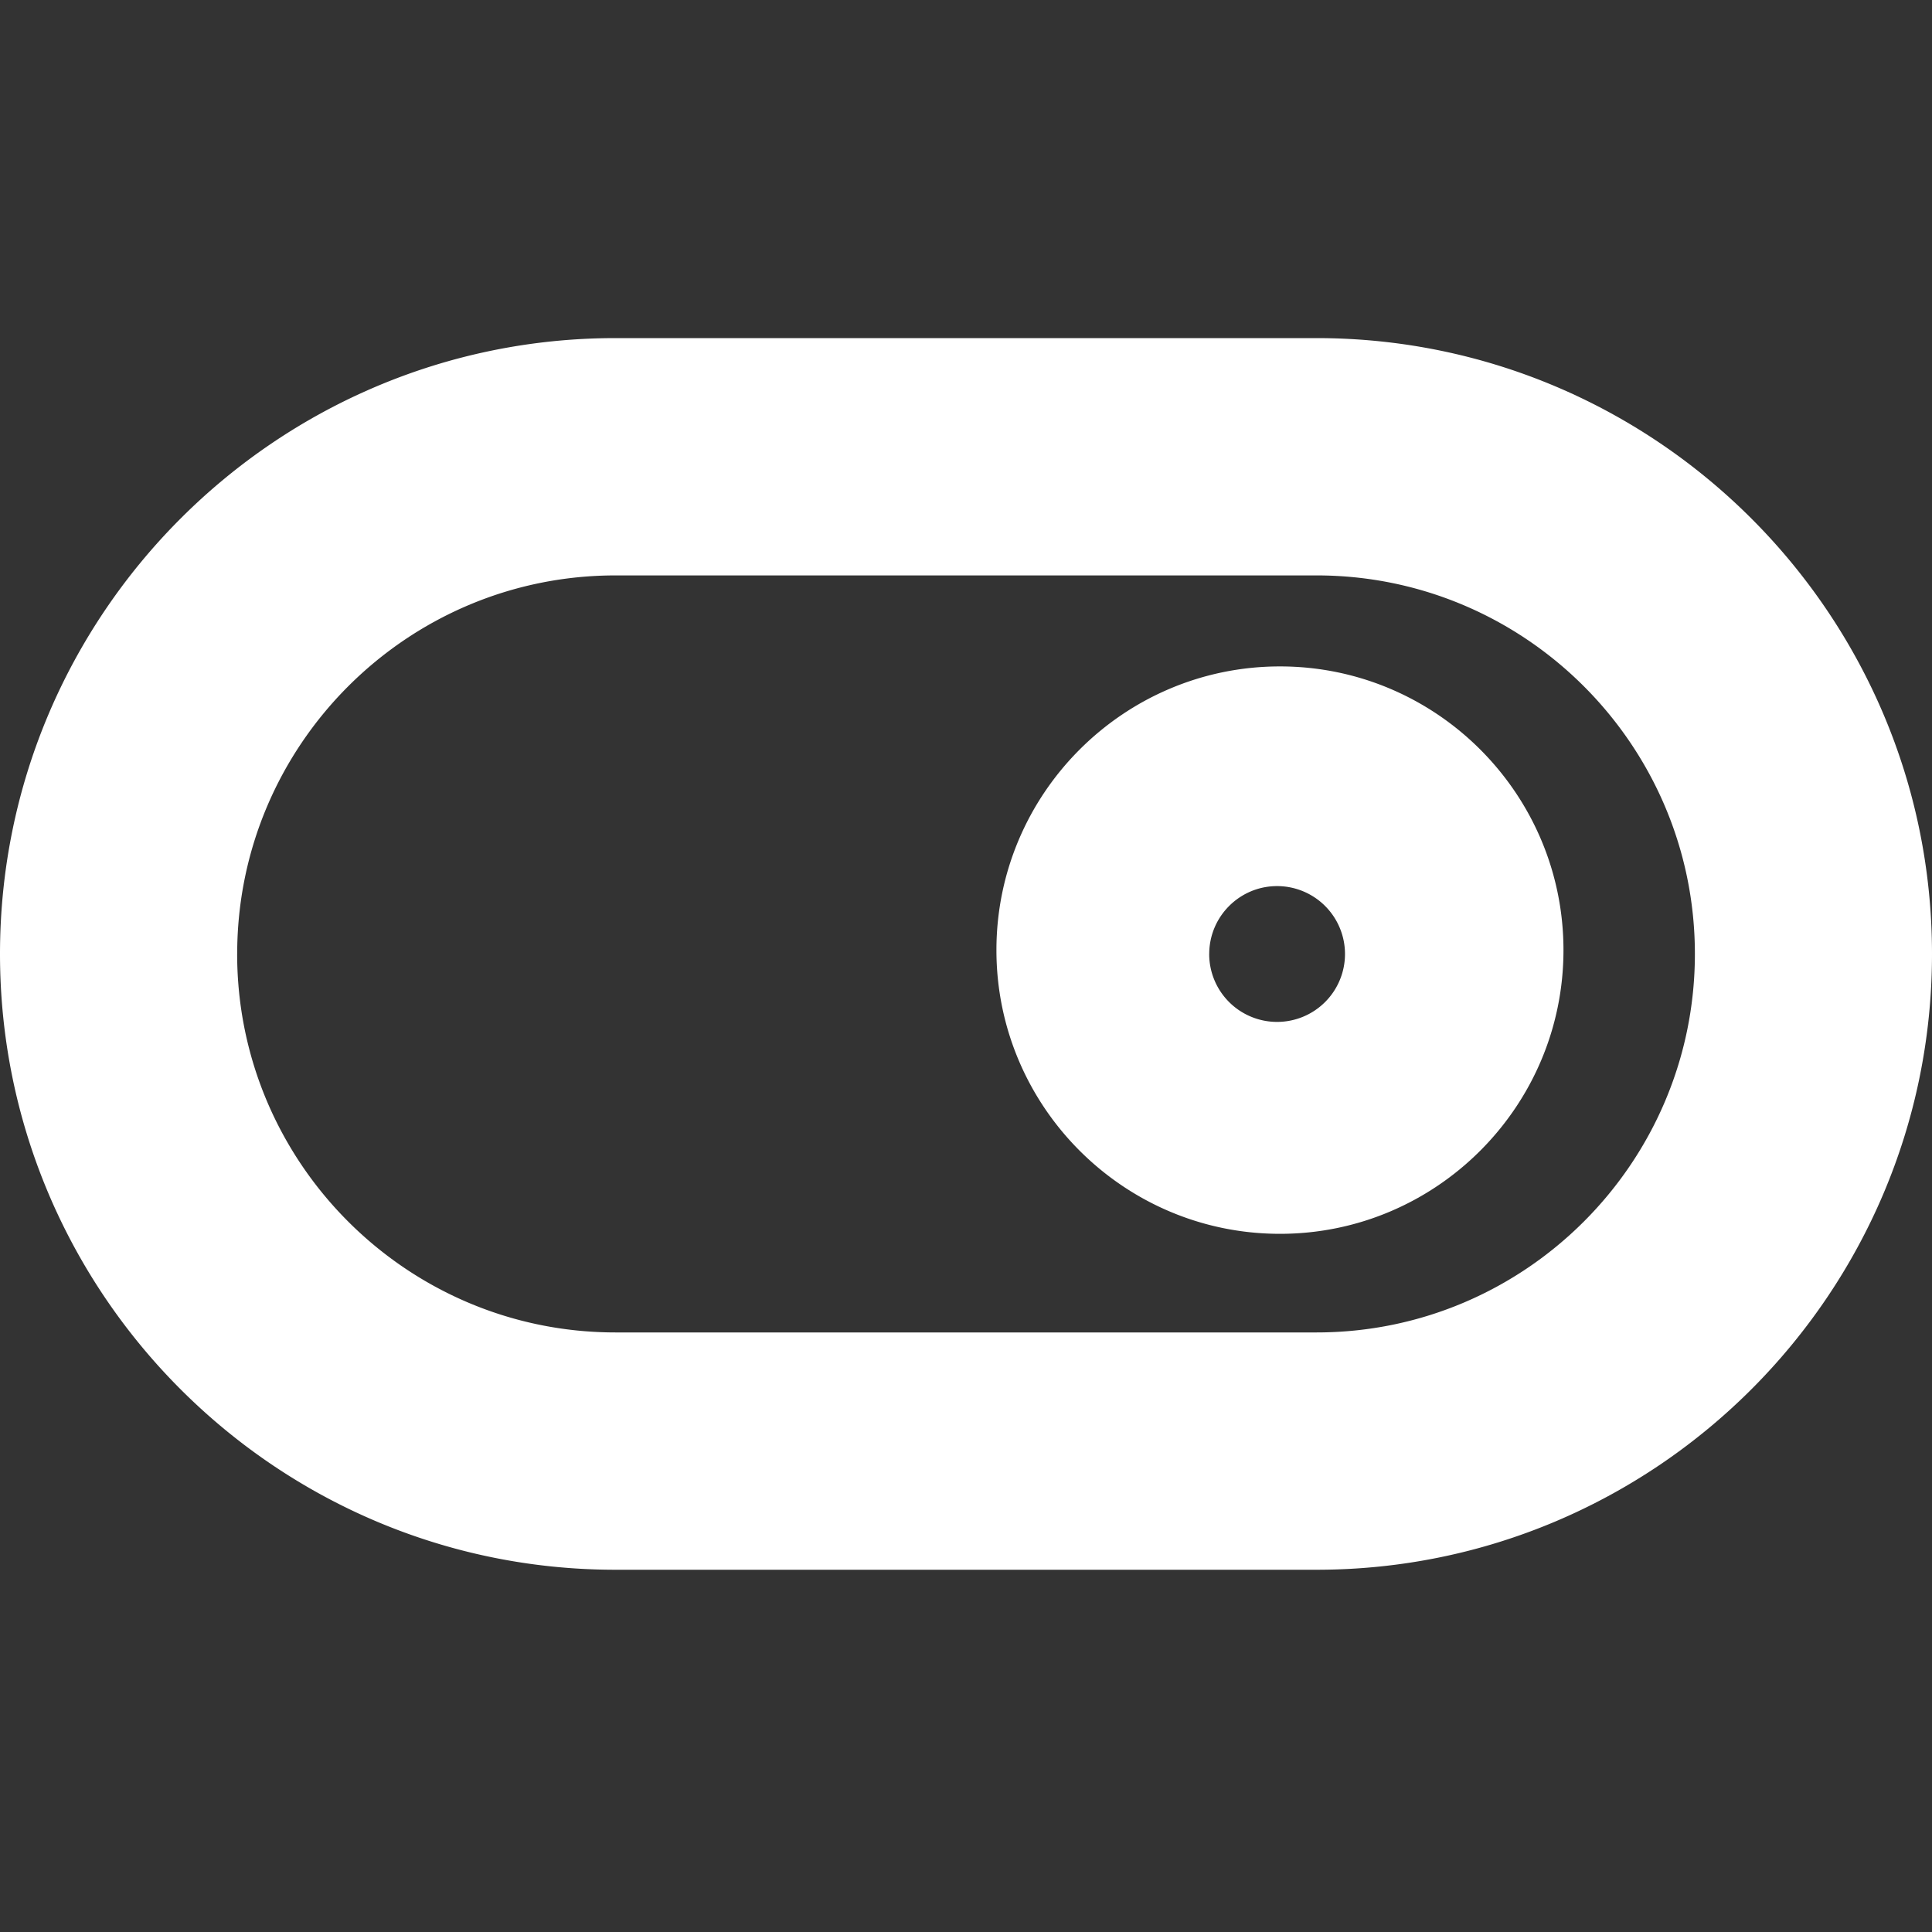 <svg xmlns="http://www.w3.org/2000/svg" fill="none" viewBox="0 0 48 48">
  <rect x="0" y="0" width="48" height="48" fill="#333333" stroke="none"/>
  <g clip-path="url(#a)">
    <path fill="#fff" fill-rule="evenodd" d="M15.29 39h17.42C41.14 39 48 32.137 48 23.7c0-8.437-6.859-15.3-15.29-15.3H15.29C6.86 8.4 0 15.263 0 23.7 0 32.137 6.859 39 15.29 39ZM5.893 23.7c0-5.186 4.216-9.404 9.399-9.404H32.71c5.183 0 9.399 4.218 9.399 9.404s-4.216 9.404-9.399 9.404H15.291c-5.183 0-9.399-4.218-9.399-9.404Zm18.863-.095c0 3.886 3.16 7.049 7.044 7.049 3.884 0 7.044-3.163 7.044-7.049 0-3.886-3.16-7.048-7.044-7.048-3.883 0-7.044 3.163-7.044 7.048Zm5.287.097c0-.932.757-1.687 1.685-1.687a1.687 1.687 0 1 1-1.686 1.687Z" clip-rule="evenodd"/>
  </g>
  <defs>
    <clipPath id="a">
      <path fill="#fff" d="M0 0h48v48H0z"/>
    </clipPath>
  </defs>
</svg>
